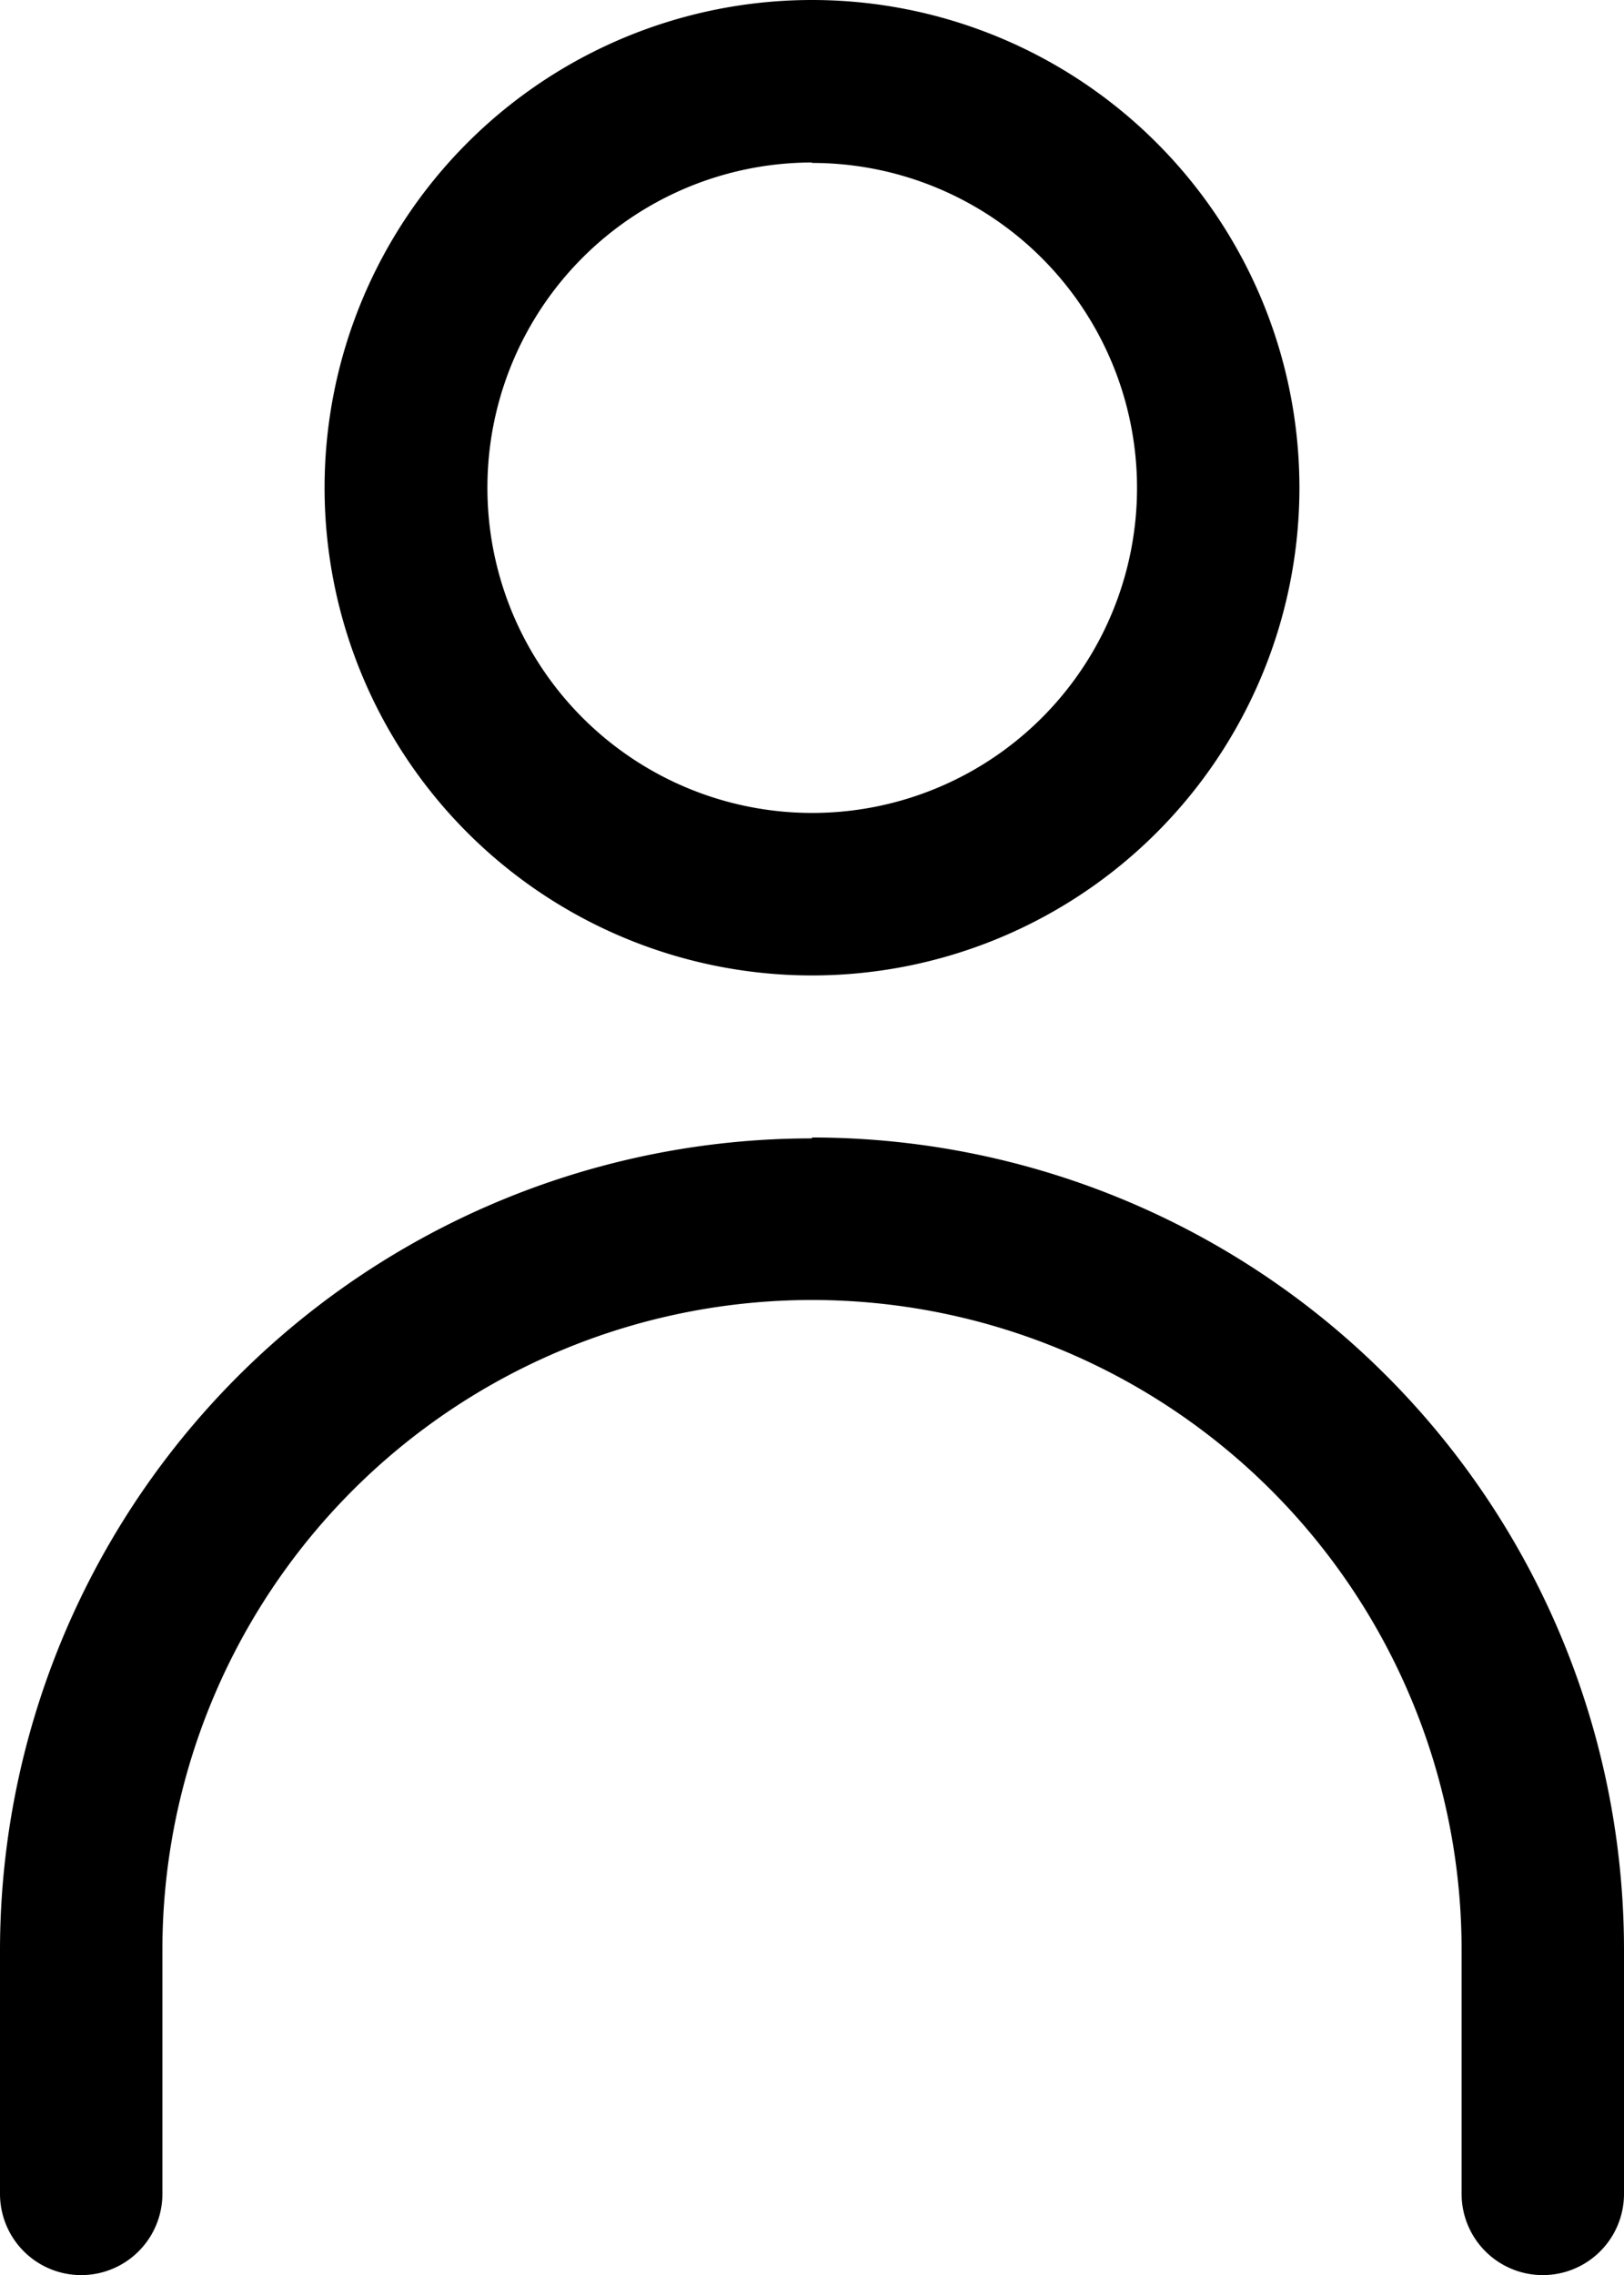 <svg xmlns="http://www.w3.org/2000/svg" width="14.66" height="20.524" viewBox="0 0 14.66 20.524">
  <path id="user" d="M13.33,10.8a4.4,4.4,0,1,0-4.4-4.4,4.4,4.4,0,0,0,4.4,4.4Zm0-7.33A2.932,2.932,0,1,1,10.4,6.4,2.932,2.932,0,0,1,13.33,3.466Zm0,8.8A7.33,7.33,0,0,0,6,19.592v2.2a.733.733,0,0,0,1.466,0v-2.2a5.864,5.864,0,1,1,11.728,0v2.2a.733.733,0,0,0,1.466,0v-2.2a7.33,7.33,0,0,0-7.33-7.33Z" transform="translate(-6 -2)"/>
</svg>
